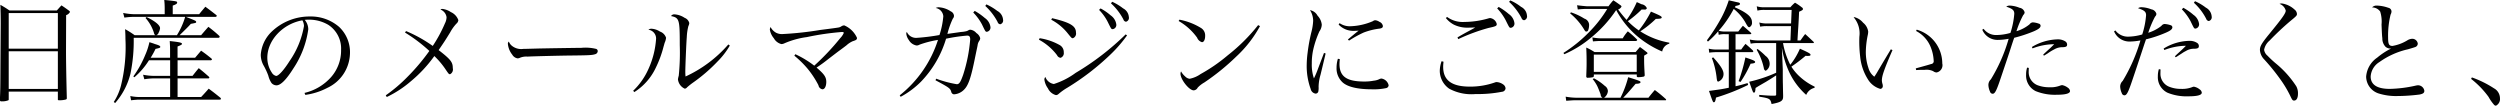 <svg xmlns="http://www.w3.org/2000/svg" width="353.281" height="14.94" viewBox="0 0 353.281 14.94">
  <defs>
    <style>
      .cls-1 {
        fill-rule: evenodd;
      }
    </style>
  </defs>
  <path id="mail_text01-1.svg" class="cls-1" d="M268.408,3318.48c-0.016,3.41-.016,3.63-0.08,5.07a0.192,0.192,0,0,0,.24.21,2.342,2.342,0,0,0,.96-0.15,0.161,0.161,0,0,0,.048-0.14v-1.09h6.945v1.12c0,0.1.048,0.11,0.272,0.11a3.353,3.353,0,0,0,.864-0.11,0.178,0.178,0,0,0,.128-0.17v-0.05c-0.08-3.19-.112-5.4-0.112-6.63l0.016-5.07a0.929,0.929,0,0,0,.544-0.45,0.353,0.353,0,0,0-.176-0.21c-0.432-.32-0.576-0.42-1.024-0.72-0.288.3-.368,0.4-0.656,0.72h-6.7a14.936,14.936,0,0,0-1.28-.8c0.032,1.06.048,1.46,0.048,2.64Zm8.113-2.16h-6.945v-5.03h6.945v5.03Zm0,0.36v5.33h-6.945v-5.33h6.945Zm13.113,0.92a11.919,11.919,0,0,0,.688-1.25c0.592-.13.672-0.16,0.672-0.29s-0.176-.23-0.768-0.4c-0.16-.07-0.432-0.15-0.768-0.26a9.244,9.244,0,0,1-.592,1.81,14.64,14.64,0,0,1-1.68,3.03l0.144,0.12a10.377,10.377,0,0,0,2.064-2.4h2.992v2.2H289.97a8.249,8.249,0,0,1-1.408-.16l0.176,0.64a9.094,9.094,0,0,1,1.232-.12h2.416v2.63H287.97a6.445,6.445,0,0,1-1.216-.14l0.112,0.6q0.816-.09,1.1-0.09h11.409c0.128,0,.192-0.05.192-0.11a0.312,0.312,0,0,0-.08-0.16c-0.721-.58-0.945-0.76-1.649-1.28-0.448.51-.592,0.67-1.072,1.18h-3.328v-2.63h4.352a0.151,0.151,0,0,0,.144-0.12,0.647,0.647,0,0,0-.08-0.13c-0.624-.55-0.816-0.71-1.424-1.2-0.384.46-.5,0.61-0.88,1.09h-2.112v-2.2h4.624a0.227,0.227,0,0,0,.24-0.12,0.3,0.3,0,0,0-.1-0.15c-0.608-.49-0.8-0.64-1.44-1.09l-0.848,1h-2.48v-1.59c0.528-.21.624-0.27,0.624-0.38,0-.16-0.336-0.24-1.728-0.39,0.032,0.55.048,0.8,0.048,1.2v1.16h-2.752Zm3.12-6.15v-1.22c0.48-.17.624-0.27,0.624-0.43,0-.18-0.08-0.19-1.824-0.37a11,11,0,0,1,.064,1.2v0.82h-4.256a9.237,9.237,0,0,1-1.616-.18l0.176,0.66a9.9,9.9,0,0,1,1.44-.11h7.152a10.5,10.5,0,0,1-1.168,2.59h-2.912a0.51,0.51,0,0,0,.32-0.34,1.806,1.806,0,0,0,.208-0.64c0-.43-0.688-0.99-1.9-1.58l-0.16.13a5.59,5.59,0,0,1,1.216,2.17,0.332,0.332,0,0,0,.192.26h-2.944a12.381,12.381,0,0,0-1.344-.85c0.032,0.59.048,0.8,0.048,1.38a22.747,22.747,0,0,1-.64,6.63,7.8,7.8,0,0,1-1.008,2.28l0.192,0.15a9.878,9.878,0,0,0,2.16-4.13,22.787,22.787,0,0,0,.464-5.09H299.2a0.184,0.184,0,0,0,.192-0.15,0.312,0.312,0,0,0-.08-0.14,19.72,19.72,0,0,0-1.521-1.26c-0.432.49-.576,0.65-1.024,1.18h-3.04c0.672-.66,1.216-1.18,1.584-1.6,0.752-.14.752-0.14,0.752-0.27,0-.15-0.08-0.18-1.456-0.72h4.16a0.18,0.18,0,0,0,.209-0.13,0.215,0.215,0,0,0-.113-0.16c-0.656-.51-0.848-0.66-1.5-1.14-0.368.45-.5,0.58-0.88,1.06h-3.728Zm18.739,11.4a9.447,9.447,0,0,0,3.12-1A5.515,5.515,0,0,0,317.8,3317a4.9,4.9,0,0,0-1.537-3.76,6.1,6.1,0,0,0-4.128-1.47,7.742,7.742,0,0,0-5.5,2.24,5.009,5.009,0,0,0-1.44,3.17,3.117,3.117,0,0,0,.368,1.46,9.532,9.532,0,0,1,.7,1.5,3.29,3.29,0,0,0,.448,1.03,0.95,0.95,0,0,0,.7.33c0.592,0,1.376-.78,2.384-2.38a13.182,13.182,0,0,0,2.112-5.54,2.081,2.081,0,0,0-.5-1.33,3.926,3.926,0,0,1,.56-0.03,5.317,5.317,0,0,1,2.768.73,3.987,3.987,0,0,1,1.808,3.54,5.7,5.7,0,0,1-1.424,3.86,7.233,7.233,0,0,1-3.744,2.22Zm-0.416-10.54a1.786,1.786,0,0,1,.224.8,12.352,12.352,0,0,1-2.032,4.95c-0.784,1.25-1.552,2.11-1.9,2.11a0.957,0.957,0,0,1-.608-0.46,3.757,3.757,0,0,1-.64-2.11C306.117,3315.13,308.293,3312.81,311.077,3312.31Zm14.5,1.73a21.8,21.8,0,0,1,3.44,2.6,29.193,29.193,0,0,1-3.12,3.69,21.626,21.626,0,0,1-3.04,2.58l0.144,0.24a15.247,15.247,0,0,0,3.36-2.19,18.716,18.716,0,0,0,3.36-3.6,11.247,11.247,0,0,1,1.632,1.95c0.4,0.59.432,0.62,0.592,0.62a0.76,0.76,0,0,0,.384-0.86c0-.85-0.288-1.22-2-2.55,0.88-1.29.88-1.29,1.632-2.51a5.961,5.961,0,0,1,.88-1.23,0.722,0.722,0,0,0,.272-0.5,1.959,1.959,0,0,0-1.056-1.13,2.707,2.707,0,0,0-1.2-.45,0.419,0.419,0,0,0-.272.09,1.356,1.356,0,0,1,.864,1.08,2.027,2.027,0,0,1-.224.86,19.608,19.608,0,0,1-1.728,3.2,19.638,19.638,0,0,0-3.776-2.1Zm14.672,1.28a0.382,0.382,0,0,0-.128.37,2.829,2.829,0,0,0,.608,1.47,1.063,1.063,0,0,0,.768.53,1.027,1.027,0,0,0,.24-0.05,2.3,2.3,0,0,1,1.152-.2c0.56-.04,4.225-0.13,5.713-0.15,3.024-.03,3.408-0.05,3.84-0.19a0.466,0.466,0,0,0,.368-0.43,0.328,0.328,0,0,0-.224-0.32,6.31,6.31,0,0,0-2.08-.15c-0.528,0-5.617.08-6.241,0.1-1.792.05-1.792,0.05-1.968,0.05a2.1,2.1,0,0,1-1.552-.39A1.424,1.424,0,0,1,340.252,3315.32Zm17.738,7.13a8.2,8.2,0,0,0,3.024-3.43,15.105,15.105,0,0,0,1.088-2.94c0.144-.5.144-0.5,0.16-0.57a2.258,2.258,0,0,0,.208-0.73,1.37,1.37,0,0,0-.864-0.88,2.428,2.428,0,0,0-1.2-.4,0.675,0.675,0,0,0-.432.14,1.255,1.255,0,0,1,1.088,1.25,12.231,12.231,0,0,1-1.1,4.34,9.677,9.677,0,0,1-2.144,3.04Zm13.281-6.73a17.942,17.942,0,0,1-6.049,4.53,6.843,6.843,0,0,1-.032-0.73c0-.61.144-4.15,0.208-4.82a7.479,7.479,0,0,1,.225-1.57,1.212,1.212,0,0,0,.128-0.43,1.053,1.053,0,0,0-.657-0.74,2.913,2.913,0,0,0-1.408-.49,0.536,0.536,0,0,0-.512.24c1.168,0.25,1.232.46,1.232,4.09a32.127,32.127,0,0,1-.144,4.34,3.477,3.477,0,0,0-.112.5,1.633,1.633,0,0,0,.96,1.33,0.436,0.436,0,0,0,.32-0.18,10.1,10.1,0,0,1,.913-0.72,23.005,23.005,0,0,0,3.392-2.93,10.974,10.974,0,0,0,1.744-2.26Zm9.327,1.59a14.159,14.159,0,0,1,1.856,1.82,12.986,12.986,0,0,1,1.552,2.36,0.681,0.681,0,0,0,.56.57c0.32,0,.545-0.43.545-1.05,0-.68-0.305-1.11-1.377-2.02a20.566,20.566,0,0,0,1.681-1.22c0.56-.43,1.024-0.78,1.36-1.04,0.624-.45,1.04-0.77,1.184-0.88a3.249,3.249,0,0,1,.9-0.59,2.631,2.631,0,0,0,.4-0.15,0.327,0.327,0,0,0,.192-0.32,3.454,3.454,0,0,0-1.792-1.76,0.731,0.731,0,0,0-.4.12,1.059,1.059,0,0,1-.512.19c-0.144.03-.96,0.14-2.465,0.33a47.078,47.078,0,0,1-5.3.58,1.79,1.79,0,0,1-.976-0.19,1.95,1.95,0,0,1-.768-0.8,0.8,0.8,0,0,0-.1.37,2.478,2.478,0,0,0,.56,1.21,1.691,1.691,0,0,0,1.072.83,1.067,1.067,0,0,0,.448-0.12,11.85,11.85,0,0,1,3.152-.87,38,38,0,0,1,4.961-.72c0.16,0,.256.05,0.256,0.13a2.55,2.55,0,0,1-.512.75,34.72,34.72,0,0,1-3.665,3.88,13.947,13.947,0,0,0-2.672-1.62Zm15.024,5.81a12.239,12.239,0,0,0,2.864-2.13,14.845,14.845,0,0,0,3.552-6.08,23.706,23.706,0,0,1,2.977-.44c0.32,0,.432.15,0.432,0.55a21.787,21.787,0,0,1-.992,4.98c-0.368,1.05-.56,1.34-0.9,1.34a15.84,15.84,0,0,1-2.912-.78l-0.1.22c1.936,1.04,2.08,1.14,2.224,1.62a0.442,0.442,0,0,0,.384.37,2.16,2.16,0,0,0,1.345-.58c0.688-.62,1.056-1.7,1.664-4.74l0.16-.77,0.128-.6,0.048-.25a1.344,1.344,0,0,1,.224-0.6,0.786,0.786,0,0,0,.144-0.39,1.227,1.227,0,0,0-.544-0.73,1.32,1.32,0,0,0-.832-0.47,0.5,0.5,0,0,0-.32.1,1.237,1.237,0,0,1-.272.11,4.453,4.453,0,0,1-.768.11c-0.641.1-1.281,0.18-1.9,0.27a11.255,11.255,0,0,1,.768-2.16,0.579,0.579,0,0,0,.16-0.4,0.741,0.741,0,0,0-.448-0.62,3.337,3.337,0,0,0-1.7-.58,0.855,0.855,0,0,0-.432.1,1.29,1.29,0,0,1,1.072,1.17,11.471,11.471,0,0,1-.544,2.65,29.2,29.2,0,0,1-3.232.4,1.417,1.417,0,0,1-1.376-.84,0.468,0.468,0,0,0-.08.25,1.826,1.826,0,0,0,.368.91,1.564,1.564,0,0,0,1.088.76,0.832,0.832,0,0,0,.416-0.12,14.157,14.157,0,0,1,2.608-.67,16.326,16.326,0,0,1-5.408,7.83Zm10.257-11.91a7.31,7.31,0,0,1,1.232,1.68c0.5,1.04.5,1.04,0.7,1.04a0.6,0.6,0,0,0,.5-0.67,1.837,1.837,0,0,0-.8-1.28,8.5,8.5,0,0,0-1.424-1Zm1.7-.93a8.261,8.261,0,0,1,1.744,2.27,0.432,0.432,0,0,0,.368.32,0.544,0.544,0,0,0,.4-0.65,1.531,1.531,0,0,0-.816-1.24,7.913,7.913,0,0,0-1.536-.92Zm7.583,4.77a7.851,7.851,0,0,1,2.56,2.19,0.623,0.623,0,0,0,.5.37,0.69,0.69,0,0,0,.448-0.77,1.133,1.133,0,0,0-.608-1.05,8.292,8.292,0,0,0-2.8-.95Zm1.744-2.82a7.476,7.476,0,0,1,2.192,1.76c0.688,0.85.688,0.85,0.864,0.85a0.7,0.7,0,0,0,.432-0.8c0-.93-0.816-1.42-3.376-2.03Zm10.513,2.07a37.181,37.181,0,0,1-7.073,5.44,10.6,10.6,0,0,1-3.072,1.57,1.518,1.518,0,0,1-1.2-.99,0.518,0.518,0,0,0-.144.36,2.671,2.671,0,0,0,.5,1.24,1.749,1.749,0,0,0,1.136.96,0.548,0.548,0,0,0,.368-0.16,8.235,8.235,0,0,1,1.232-.88,35.049,35.049,0,0,0,6.065-4.66,18.95,18.95,0,0,0,2.384-2.74Zm-3.76-3.46a6.812,6.812,0,0,1,1.216,1.68c0.512,1.04.512,1.04,0.72,1.04a0.6,0.6,0,0,0,.5-0.67,1.855,1.855,0,0,0-.8-1.28,7.455,7.455,0,0,0-1.424-.98Zm1.68-.93a8.22,8.22,0,0,1,1.76,2.28,0.432,0.432,0,0,0,.368.32,0.555,0.555,0,0,0,.4-0.66,1.5,1.5,0,0,0-.816-1.23,7.486,7.486,0,0,0-1.536-.93Zm9.565,2.5a8.232,8.232,0,0,1,2.609,2.35,1.057,1.057,0,0,0,.688.64c0.272,0,.448-0.37.448-0.89a1.225,1.225,0,0,0-.544-1.09,9,9,0,0,0-3.089-1.2Zm11.233,0.58a25.522,25.522,0,0,1-4.3,4.27,23.336,23.336,0,0,1-3.824,2.64,4.026,4.026,0,0,1-1.552.67,1.045,1.045,0,0,1-.64-0.33,2.594,2.594,0,0,1-.577-0.71,0.784,0.784,0,0,0-.08.32c0,0.82,1.217,2.36,1.873,2.36a0.693,0.693,0,0,0,.56-0.39,4.122,4.122,0,0,1,.944-0.73,32.344,32.344,0,0,0,4.5-3.65,16.8,16.8,0,0,0,3.36-4.31Zm9.309,3.93-0.849,2.24a12.683,12.683,0,0,1-.576,1.36,6.044,6.044,0,0,1-.3-2.11,8.74,8.74,0,0,1,.208-1.98,13.426,13.426,0,0,1,.864-2.55,1.762,1.762,0,0,0,.337-0.96,2.143,2.143,0,0,0-.593-1.26,1.534,1.534,0,0,0-1.072-.79,2.869,2.869,0,0,1,.448,1.51,7.644,7.644,0,0,1-.224,1.49,24.2,24.2,0,0,0-.56,3.02,14.387,14.387,0,0,0-.128,1.71,9.485,9.485,0,0,0,.56,3.41,0.839,0.839,0,0,0,.688.66,0.4,0.4,0,0,0,.384-0.27,2.4,2.4,0,0,0,.048-0.69,6.326,6.326,0,0,1,.272-1.7c0.449-1.85.689-2.86,0.721-3.01Zm2.064-4.01a2.835,2.835,0,0,0,2.176.89c0.144,0,.32-0.01.656-0.03-0.256.19-.8,0.64-1.52,1.25l0.16,0.16a16.164,16.164,0,0,1,2.064-1.14,9.449,9.449,0,0,1,2.272-.56c0.336-.06.448-0.16,0.448-0.37a0.774,0.774,0,0,0-.5-0.59,1.248,1.248,0,0,0-.56-0.22,0.568,0.568,0,0,0-.352.13,8.65,8.65,0,0,1-3.216.72,2.486,2.486,0,0,1-1.488-.44Zm-0.1,4.83a4.3,4.3,0,0,0-.192,1.26,2.682,2.682,0,0,0,.864,2.09c0.72,0.64,2.144.97,4.144,0.97a8.225,8.225,0,0,0,2-.17,0.435,0.435,0,0,0,.352-0.4,1.23,1.23,0,0,0-1.008-.95,0.87,0.87,0,0,0-.24.05,2.245,2.245,0,0,1-.848.25,6.736,6.736,0,0,1-1.36.12c-2.48,0-3.488-.72-3.488-2.48a6.315,6.315,0,0,1,.048-0.68Zm15.259-5.75a3.621,3.621,0,0,0,1.12.93,4.306,4.306,0,0,0,1.824.43c0.288,0,.848-0.01,1.2-0.04l-0.3.19-1.04.56c-0.432.24-.72,0.4-1.168,0.67l0.112,0.24a26.385,26.385,0,0,1,4.272-1.58c1.072-.23,1.168-0.29,1.168-0.56a1.1,1.1,0,0,0-.96-0.84,2.025,2.025,0,0,0-.288.07,12.4,12.4,0,0,1-3.328.48,3.722,3.722,0,0,1-2.448-.71Zm-0.608,6.1a4.382,4.382,0,0,0-.256,1.36,3.092,3.092,0,0,0,1.328,2.52,6.586,6.586,0,0,0,3.728.76,17.807,17.807,0,0,0,3.728-.32,0.539,0.539,0,0,0,.512-0.49,0.757,0.757,0,0,0-.352-0.56,1.765,1.765,0,0,0-.88-0.32,0.655,0.655,0,0,0-.272.05,10.482,10.482,0,0,1-3.536.59c-2.576,0-3.776-.9-3.776-2.8,0-.2.016-0.37,0.048-0.72Zm7.856-7.46a7.32,7.32,0,0,1,1.216,1.7c0.513,1.04.513,1.04,0.721,1.04a0.6,0.6,0,0,0,.5-0.67,1.837,1.837,0,0,0-.8-1.28,8.555,8.555,0,0,0-1.425-1Zm1.681-.93a8.261,8.261,0,0,1,1.76,2.29,0.434,0.434,0,0,0,.368.31,0.549,0.549,0,0,0,.4-0.66,1.493,1.493,0,0,0-.832-1.23,6.9,6.9,0,0,0-1.52-.91Zm11.131,0.63c-0.24,0-1.2-.1-1.52-0.15l0.1,0.6a11.208,11.208,0,0,1,1.424-.08h2.737a17.416,17.416,0,0,1-2.545,3.26,19.8,19.8,0,0,1-3.648,2.96l0.128,0.18a15.329,15.329,0,0,0,3.68-2.26,17.792,17.792,0,0,0,3.649-3.98,12.683,12.683,0,0,0,2.9,3.63,14.175,14.175,0,0,0,3.6,2.23,1.407,1.407,0,0,1,1.008-1.11v-0.14a11.034,11.034,0,0,1-4.1-1.6,14.343,14.343,0,0,0,2.192-1.76c0.64-.02.832-0.05,0.832-0.21s-0.32-.31-1.52-0.82a15.388,15.388,0,0,1-1.712,2.66,9.989,9.989,0,0,1-1.552-1.31,15.848,15.848,0,0,0,1.952-1.65c0.144,0.01.272,0.01,0.384,0.01a0.3,0.3,0,0,0,.352-0.19,0.945,0.945,0,0,0-.752-0.56c-0.144-.06-0.368-0.18-0.672-0.3a12.928,12.928,0,0,1-1.44,2.51,18.394,18.394,0,0,1-1.2-1.47,0.875,0.875,0,0,0,.48-0.4,0.285,0.285,0,0,0-.144-0.2c-0.416-.3-0.56-0.4-1.008-0.7a7.947,7.947,0,0,0-.688.85h-2.913Zm2.289,12.92a1.271,1.271,0,0,0,.544-0.93,0.909,0.909,0,0,0-.432-0.74,7.427,7.427,0,0,0-1.536-1.07l-0.177.11a5.472,5.472,0,0,1,.641.98c0.144,0.3.416,0.99,0.48,1.2a0.544,0.544,0,0,0,.256.45h-3.729a9.04,9.04,0,0,1-1.472-.15l0.08,0.58c0.96-.07,1.04-0.07,1.3-0.07H503.69c0.064,0,.1-0.01.1-0.06a0.206,0.206,0,0,0-.08-0.14,18.576,18.576,0,0,0-1.52-1.25c-0.4.46-.528,0.61-0.9,1.09h-3.568c0.512-.52.624-0.64,1.76-1.97,0.448,0,.688-0.08.688-0.23s-0.208-.22-1.744-0.7a14.008,14.008,0,0,1-1.088,2.9h-2.32Zm-4.785-11.91a8.74,8.74,0,0,1,1.936,2.21c0.16,0.28.224,0.35,0.352,0.35a0.28,0.28,0,0,0,.24-0.15,2.124,2.124,0,0,0,.144-0.88,0.971,0.971,0,0,0-.672-0.8,8.289,8.289,0,0,0-1.9-.89Zm4.369,3.52a7.2,7.2,0,0,1-1.233-.13l0.081,0.56c0.608-.05.864-0.06,1.152-0.06h4.88a0.2,0.2,0,0,0,.224-0.15,0.169,0.169,0,0,0-.064-0.09,12.2,12.2,0,0,0-1.264-1.12,5.678,5.678,0,0,0-.72.99H494.6Zm-0.928,1.94a7.887,7.887,0,0,0-1.169-.64c0.048,1.13.048,1.52,0.048,2.2,0,0.61-.016.95-0.048,1.86v0.05a0.187,0.187,0,0,0,.224.16,3.778,3.778,0,0,0,.721-0.08,0.192,0.192,0,0,0,.128-0.18v-0.21h6.064v0.21c0,0.13.064,0.18,0.224,0.18a4.313,4.313,0,0,0,.736-0.08,0.207,0.207,0,0,0,.16-0.24v-0.07c-0.064-1.04-.08-1.56-0.08-2.11v-0.54c0.1-.07.176-0.11,0.24-0.15a1.691,1.691,0,0,0,.176-0.11,0.115,0.115,0,0,0,.064-0.09,0.26,0.26,0,0,0-.128-0.16c-0.384-.31-0.512-0.4-0.944-0.72-0.272.32-.352,0.41-0.608,0.72h-5.808Zm-0.1.36h6.064v2.44h-6.064v-2.44Zm30.955-1.63q0.144,0,.144-0.06a0.216,0.216,0,0,0-.048-0.12c-0.512-.48-0.672-0.64-1.184-1.1-0.3.38-.384,0.51-0.672,0.91h-0.416c0.032-.64.08-1.36,0.128-2.11,0.064-1.1.064-1.1,0.1-1.95,0.448-.2.544-0.26,0.544-0.39a0.269,0.269,0,0,0-.144-0.22,7.778,7.778,0,0,0-.976-0.67,4.668,4.668,0,0,0-.656.65h-3.665a3.5,3.5,0,0,1-1.088-.14l0.1,0.61a3.787,3.787,0,0,1,.992-0.1h3.841l-0.08,1.92h-3.393a4.017,4.017,0,0,1-1.1-.14l0.128,0.59a4.43,4.43,0,0,1,.976-0.08h3.377c-0.032.94-.064,1.62-0.08,2.03h-4.561a6.833,6.833,0,0,1-1.184-.13l0.128,0.58a4.678,4.678,0,0,1,1.056-.08h2.545v4.19a19.834,19.834,0,0,1-3.809,1.27c0.544,1.54.544,1.54,0.672,1.54,0.144,0,.192-0.16.224-0.66,0.48-.3.48-0.3,1.456-0.86,0.592-.36.928-0.57,1.457-0.92v2.74c0,0.08-.08.13-0.208,0.13H518.8c-0.4,0-.912-0.03-1.856-0.11v0.25c1.456,0.23,1.584.29,1.744,1.04,1.345-.25,1.633-0.45,1.633-1.05v-0.18c-0.016-.67-0.016-0.74-0.032-1.55-0.016-.53-0.016-1.24-0.016-2.13l-0.128-3.09a12.8,12.8,0,0,0,1.088,3.6,9.993,9.993,0,0,0,2.352,3.11,1.687,1.687,0,0,1,1.184-1v-0.17a8.443,8.443,0,0,1-2.288-1.59,6.685,6.685,0,0,1-.992-1.23,24.311,24.311,0,0,0,2.016-1.54l0.144,0.02h0.208c0.24,0,.336-0.05.336-0.16,0-.16-0.288-0.32-1.5-0.86a9.734,9.734,0,0,1-1.36,2.27,10.586,10.586,0,0,1-1.024-3.06h4.224Zm-10.929-1.26h2.016c0.16,0,.208-0.02.208-0.08a0.2,0.2,0,0,0-.064-0.13c-0.48-.43-0.624-0.56-1.12-0.98-0.288.34-.368,0.45-0.656,0.82h-1.824a3.554,3.554,0,0,1-.944-0.11,15.432,15.432,0,0,0,2.128-3.09,6.8,6.8,0,0,1,1.6,1.82c0.368,0.67.448,0.77,0.608,0.77a0.671,0.671,0,0,0,.368-0.72c0-.74-0.656-1.31-2.416-2.1l0.1-.19c0.5-.1.624-0.16,0.624-0.3,0-.1-0.08-0.16-0.256-0.2-0.208-.04-0.208-0.04-1.328-0.3a14.984,14.984,0,0,1-1.024,2.43,25.317,25.317,0,0,1-2.064,3.22l0.144,0.19a11.782,11.782,0,0,0,1.456-1.47l0.064,0.51a3.075,3.075,0,0,1,.944-0.09h0.48v2.17h-1.728a4.5,4.5,0,0,1-1.1-.12l0.064,0.56a7.427,7.427,0,0,1,1.04-.07h1.728v5.03c-1.04.21-1.04,0.21-2.8,0.45,0.528,1.53.56,1.6,0.688,1.6,0.144,0,.224-0.15.3-0.66a29.673,29.673,0,0,0,4.544-1.79l-0.08-.26c-0.832.24-1.1,0.32-1.7,0.45v-4.82h2.352a0.16,0.16,0,0,0,.16-0.09,0.349,0.349,0,0,0-.064-0.15c-0.432-.41-0.576-0.54-1.04-0.93-0.272.34-.352,0.44-0.608,0.8h-0.8v-2.17Zm-3.344,3.37a11.263,11.263,0,0,1,.656,2.63c0.064,0.61.1,0.7,0.256,0.7a1.124,1.124,0,0,0,.736-1.09c0-.52-0.448-1.23-1.456-2.33Zm4.048,3.38a16.07,16.07,0,0,0,1.424-2.58c0.5-.04.64-0.11,0.64-0.24,0-.16-0.288-0.28-1.376-0.64a23.083,23.083,0,0,1-.96,3.35Zm2.288-4.54a8.62,8.62,0,0,1,1.008,2.59,0.407,0.407,0,0,0,.272.37,1.141,1.141,0,0,0,.544-1.11,1.359,1.359,0,0,0-.576-0.99,9.327,9.327,0,0,0-1.136-.98Zm18.955-.07c-0.208.35-.208,0.35-0.464,0.77-0.832,1.39-.832,1.39-1.344,2.26a9.429,9.429,0,0,1-.528.84,2.306,2.306,0,0,1-.832-1.24,6.886,6.886,0,0,1-.368-2.32,12.567,12.567,0,0,1,.288-2.39,2.69,2.69,0,0,0,.048-0.42,1.931,1.931,0,0,0-.72-1.26,2.359,2.359,0,0,0-1.2-.78h-0.144a3.488,3.488,0,0,1,.816,2.75,18.237,18.237,0,0,0,.112,2.82,7.362,7.362,0,0,0,1.088,3.2,3.036,3.036,0,0,0,1.76,1.36,0.381,0.381,0,0,0,.352-0.4,1.443,1.443,0,0,0-.032-0.26,1.863,1.863,0,0,1-.1-0.54c0-.64.336-1.59,1.5-4.28Zm3.569-2.59a4.418,4.418,0,0,1,1.984,2.09,5.861,5.861,0,0,1,.5,2.1,0.4,0.4,0,0,1-.368.48c-0.144.05-.864,0.26-2.16,0.61l0.048,0.24c0.544-.03.848-0.03,1.216-0.03a2.173,2.173,0,0,1,1.2.19,0.807,0.807,0,0,0,.48.18,1.047,1.047,0,0,0,.8-1.27,4.975,4.975,0,0,0-3.616-4.78Zm9.351-.18a2.332,2.332,0,0,0,2.192,1.44,8.384,8.384,0,0,0,1.536-.16,22.99,22.99,0,0,1-2.512,5.73,1.1,1.1,0,0,0-.352.79,2.429,2.429,0,0,0,.224.93,0.413,0.413,0,0,0,.368.32c0.336,0,.544-0.4,1.184-2.31,0.88-2.61.88-2.61,1.2-3.57,0.48-1.49.48-1.49,0.672-2.03a19.6,19.6,0,0,0,2.8-.93c0.672-.3.928-0.51,0.928-0.78a0.31,0.31,0,0,0-.256-0.29,2.858,2.858,0,0,0-.848-0.18,0.613,0.613,0,0,0-.448.27,5.273,5.273,0,0,1-1.857.98,13.294,13.294,0,0,1,.961-2.29,0.535,0.535,0,0,0,.192-0.38,0.862,0.862,0,0,0-.721-0.64,3.9,3.9,0,0,0-1.376-.31,0.8,0.8,0,0,0-.5.15c0.9,0.3,1.136.51,1.136,1.01a11.539,11.539,0,0,1-.544,2.7,7.365,7.365,0,0,1-2.032.3,2.17,2.17,0,0,1-1.76-.88Zm7.105,2.64a8.459,8.459,0,0,1,3.056-.59c-0.5.5-.64,0.63-0.784,0.75-0.576.53-.576,0.53-0.768,0.72l0.1,0.15c0.256-.15.256-0.15,0.56-0.34a6.369,6.369,0,0,1,.88-0.54,2.3,2.3,0,0,1,1.232-.32c0.464-.02.608-0.11,0.608-0.37a0.534,0.534,0,0,0-.256-0.45,1.916,1.916,0,0,0-1.008-.29,7.353,7.353,0,0,0-3.712,1.08Zm-0.768,2.71a3.229,3.229,0,0,0-.144,1.01,2.444,2.444,0,0,0,1.36,2.32,7.231,7.231,0,0,0,2.96.51c1.264,0,1.888-.18,1.888-0.53a0.642,0.642,0,0,0-.288-0.45,1.907,1.907,0,0,0-.816-0.38,0.886,0.886,0,0,0-.272.06,3.7,3.7,0,0,1-1.536.24,4.592,4.592,0,0,1-1.712-.3,1.988,1.988,0,0,1-1.216-1.94c0-.06,0-0.25.016-0.49Zm12.286-5.12a2.347,2.347,0,0,0,2.192,1.44,8.384,8.384,0,0,0,1.536-.16,23.934,23.934,0,0,1-2.512,5.73,1.094,1.094,0,0,0-.352.78,2.429,2.429,0,0,0,.224.93,0.413,0.413,0,0,0,.368.32c0.336,0,.544-0.4,1.184-2.31,0.592-1.74,1.136-3.4,1.664-4.99,0.016-.05.1-0.27,0.208-0.61a17.324,17.324,0,0,0,2.8-.94c0.672-.29.928-0.5,0.928-0.77a0.318,0.318,0,0,0-.256-0.29,3.169,3.169,0,0,0-.848-0.17,0.613,0.613,0,0,0-.448.27,5.772,5.772,0,0,1-1.856.97,13.889,13.889,0,0,1,.96-2.28,0.565,0.565,0,0,0,.192-0.39,0.874,0.874,0,0,0-.72-0.64,4.091,4.091,0,0,0-1.376-.3,0.855,0.855,0,0,0-.5.14c0.9,0.3,1.136.51,1.136,0.99a11.477,11.477,0,0,1-.544,2.72,7.4,7.4,0,0,1-2.032.31,2.2,2.2,0,0,1-1.76-.88Zm7.1,2.64a8.726,8.726,0,0,1,2.928-.6h0.128c-0.432.44-.672,0.66-0.784,0.76l-0.528.48q-0.048.045-.24,0.24l0.1,0.14a1.907,1.907,0,0,0,.32-0.19l0.592-.38a3.983,3.983,0,0,1,.528-0.31,2.164,2.164,0,0,1,1.232-.32c0.464-.03.608-0.11,0.608-0.38a0.521,0.521,0,0,0-.256-0.45,1.916,1.916,0,0,0-1.008-.29,7.174,7.174,0,0,0-3.712,1.09Zm-0.768,2.7a3.311,3.311,0,0,0-.144,1.01,2.434,2.434,0,0,0,1.36,2.32,7.068,7.068,0,0,0,2.96.51c1.264,0,1.888-.17,1.888-0.52a0.624,0.624,0,0,0-.288-0.45,1.831,1.831,0,0,0-.816-0.39,0.711,0.711,0,0,0-.272.07,3.865,3.865,0,0,1-1.536.24,4.392,4.392,0,0,1-1.712-.31,1.965,1.965,0,0,1-1.216-1.93c0-.07,0-0.26.016-0.5Zm3.248-8.45a7.31,7.31,0,0,1,1.232,1.68c0.5,1.04.5,1.04,0.7,1.04a0.6,0.6,0,0,0,.5-0.67,1.855,1.855,0,0,0-.8-1.28,7.948,7.948,0,0,0-1.424-.99Zm1.7-.93a7.88,7.88,0,0,1,1.744,2.28,0.436,0.436,0,0,0,.368.3,0.549,0.549,0,0,0,.4-0.66,1.53,1.53,0,0,0-.816-1.23,7.4,7.4,0,0,0-1.536-.91Zm12.1,0.16a1.365,1.365,0,0,1,.88.95c0,0.38-.48,1.05-2.416,3.41-0.976,1.2-1.232,1.63-1.232,2.14a2.1,2.1,0,0,0,.608,1.35,29.315,29.315,0,0,1,2.336,2.89,15.614,15.614,0,0,1,1.344,2.26c0.272,0.58.336,0.66,0.544,0.66,0.336,0,.544-0.36.544-0.96a2.065,2.065,0,0,0-.24-1.06,14.089,14.089,0,0,0-2.944-3.27,14.642,14.642,0,0,1-1.12-1.05,1.346,1.346,0,0,1-.48-0.83,2.237,2.237,0,0,1,.768-1.3,38.974,38.974,0,0,1,2.944-2.77c0.848-.69.928-0.78,0.928-0.99a0.853,0.853,0,0,0-.352-0.64,3.314,3.314,0,0,0-1.776-.85A0.717,0.717,0,0,0,590.474,3309.99Zm13.074,0.5a1.4,1.4,0,0,1,1.152.58,4.711,4.711,0,0,1,.192,1.84c0.048,1.2.064,1.55,0.112,1.93a1.686,1.686,0,0,0,.464,1.22,1.09,1.09,0,0,0,.768.24,9.971,9.971,0,0,0-1.952,1.28,3.58,3.58,0,0,0-1.568,2.69,2.534,2.534,0,0,0,1.744,2.37,8.176,8.176,0,0,0,2.721.37,25.982,25.982,0,0,0,3.072-.21c0.512-.1.688-0.24,0.688-0.53a0.91,0.91,0,0,0-.864-0.78,1.554,1.554,0,0,0-.32.04,18.132,18.132,0,0,1-3.713.47c-1.776,0-2.688-.59-2.688-1.75a2.592,2.592,0,0,1,1.248-2.05,11.134,11.134,0,0,1,4-1.79c0.736-.21.96-0.29,1.072-0.33a0.522,0.522,0,0,0,.336-0.49,0.783,0.783,0,0,0-.768-0.67,1.434,1.434,0,0,0-.656.19,5.965,5.965,0,0,1-2.145.82c-0.5,0-.624-0.24-0.624-1.18a12.566,12.566,0,0,1,.352-3.25,0.969,0.969,0,0,0,.128-0.42v-0.03a0.542,0.542,0,0,0-.448-0.51,5.179,5.179,0,0,0-1.616-.31A0.845,0.845,0,0,0,603.548,3310.49Zm14,10.1a12.524,12.524,0,0,1,2.464,2.54,6.379,6.379,0,0,0,.816,1.16,0.624,0.624,0,0,0,.224.09,1.047,1.047,0,0,0,.576-1.05,1.612,1.612,0,0,0-.848-1.41,14.576,14.576,0,0,0-3.12-1.54Z" transform="translate(-268.344 -3309.44)"/>
</svg>

